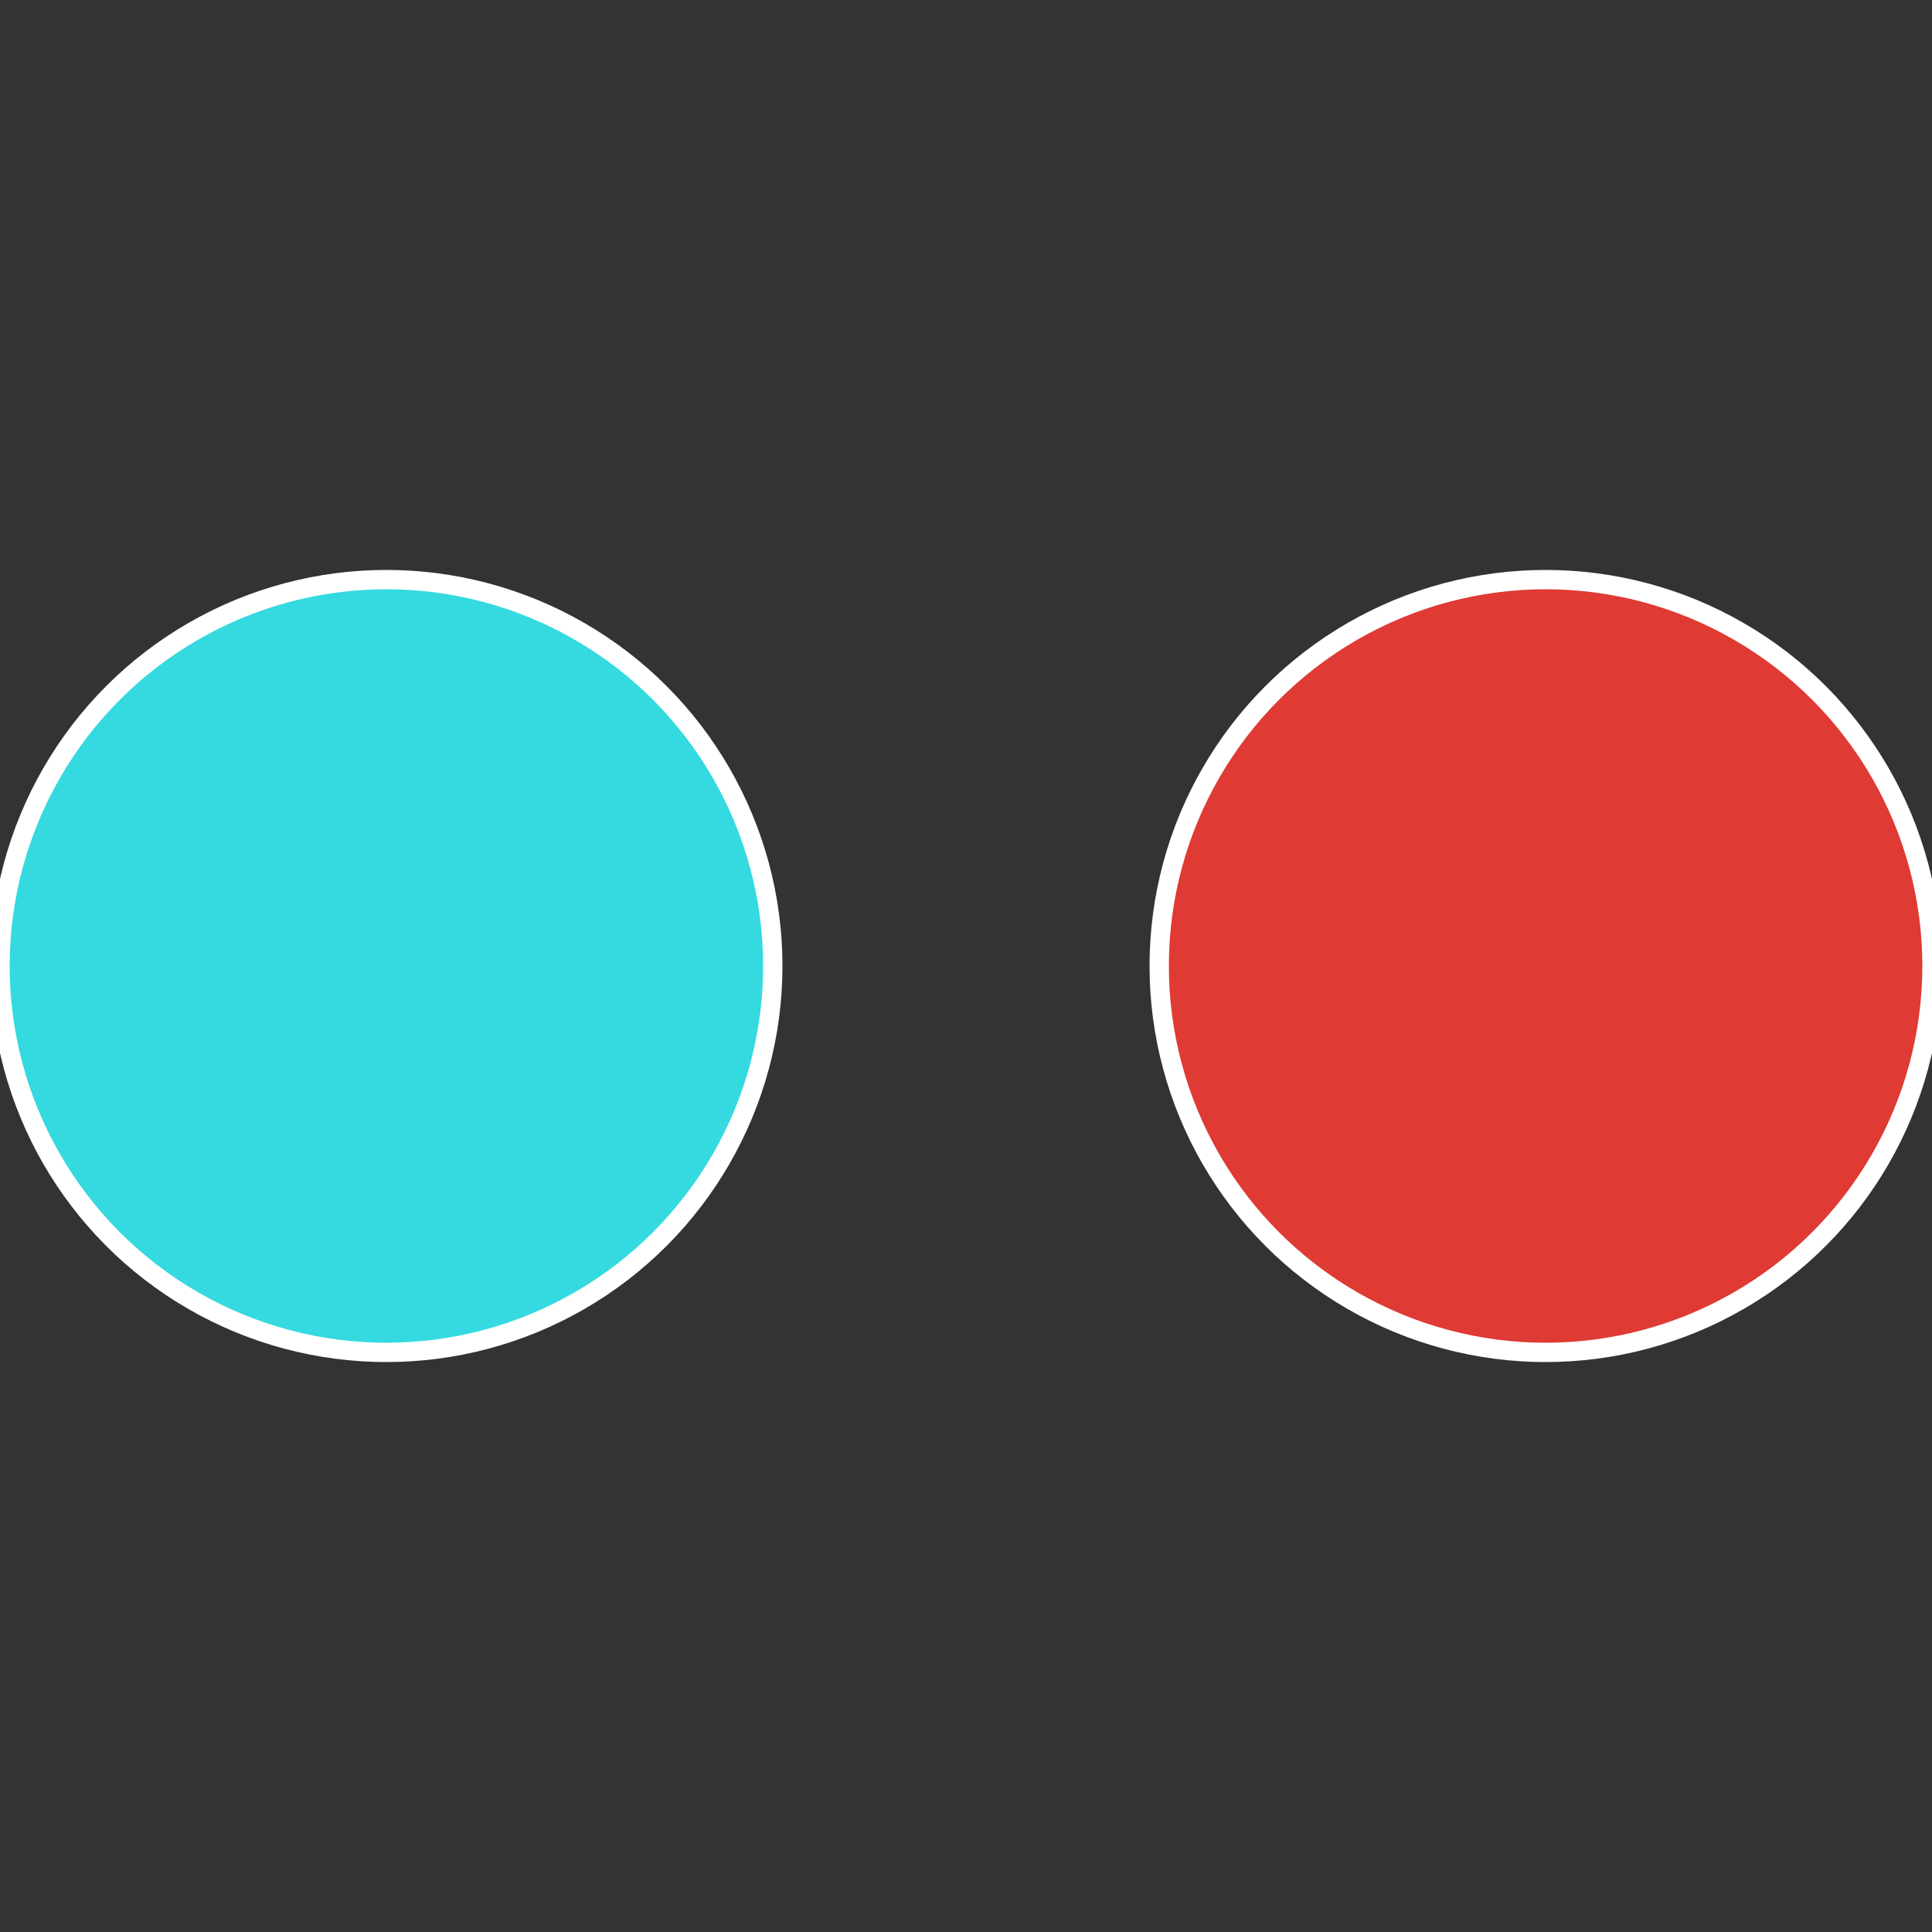 <?xml version="1.0" standalone="no"?>
<svg width="500" height="500" viewBox="-1 -1 2 2" xmlns="http://www.w3.org/2000/svg">
 
                <rect x="-1" y="-1" width="2" height="2" fill="#333333" stroke="none"/>
 
                <circle cx="0.6" cy="0" r="0.4" fill="#df3a34" stroke="#fff" stroke-width="1%" />
             
                <circle cx="-0.6" cy="7.3478807948841E-17" r="0.4" fill="#34dadf" stroke="#fff" stroke-width="1%" />
            </svg>
